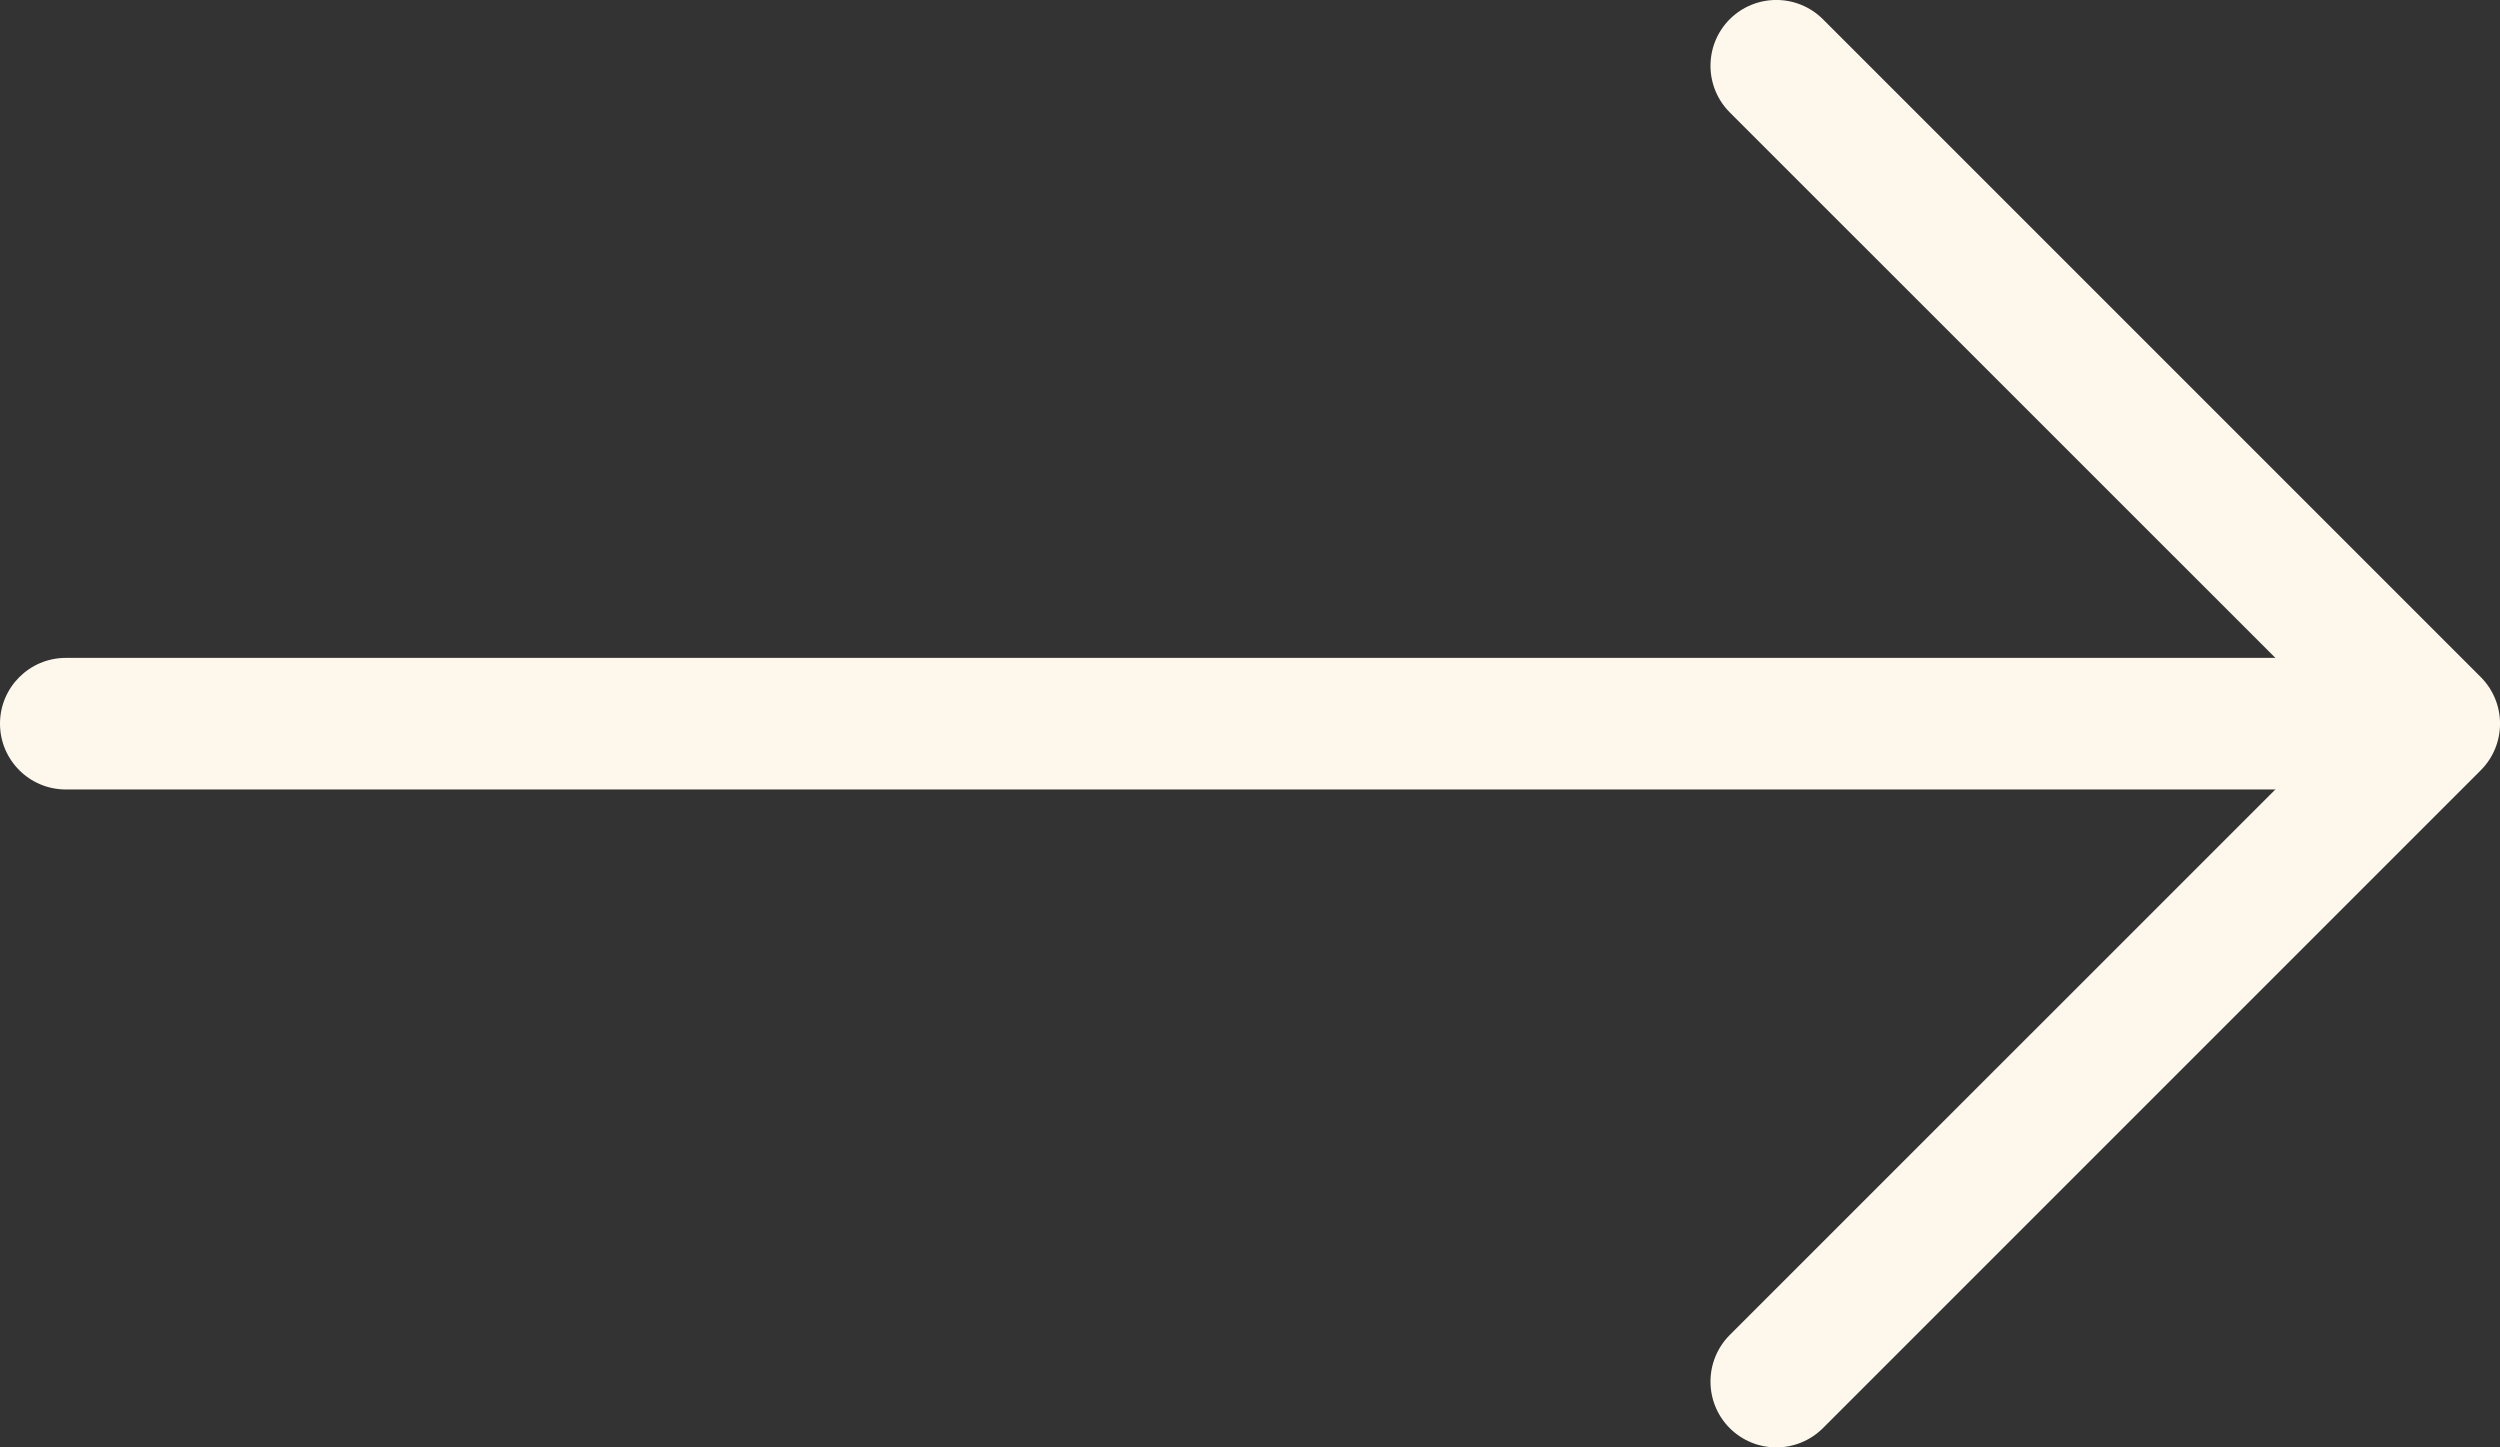 <svg width="19" height="11" viewBox="0 0 19 11" fill="none" xmlns="http://www.w3.org/2000/svg">
<rect x="0" y="0" width="19" height="11" fill="#333333" stroke="none"/>
<path fill-rule="evenodd" clip-rule="evenodd" d="M0 5.5C0 5.224 0.224 5 0.5 5L17.5 5C17.776 5 18 5.224 18 5.5C18 5.776 17.776 6 17.5 6L0.5 6C0.224 6 0 5.776 0 5.5Z" fill="#FEF8EC"/>
<path fill-rule="evenodd" clip-rule="evenodd" d="M13.146 10.854C12.951 10.658 12.951 10.342 13.146 10.146L17.793 5.5L13.146 0.854C12.951 0.658 12.951 0.342 13.146 0.146C13.342 -0.049 13.658 -0.049 13.854 0.146L18.854 5.146C19.049 5.342 19.049 5.658 18.854 5.854L13.854 10.854C13.658 11.049 13.342 11.049 13.146 10.854Z" fill="#FEF8EC"/>
</svg>
